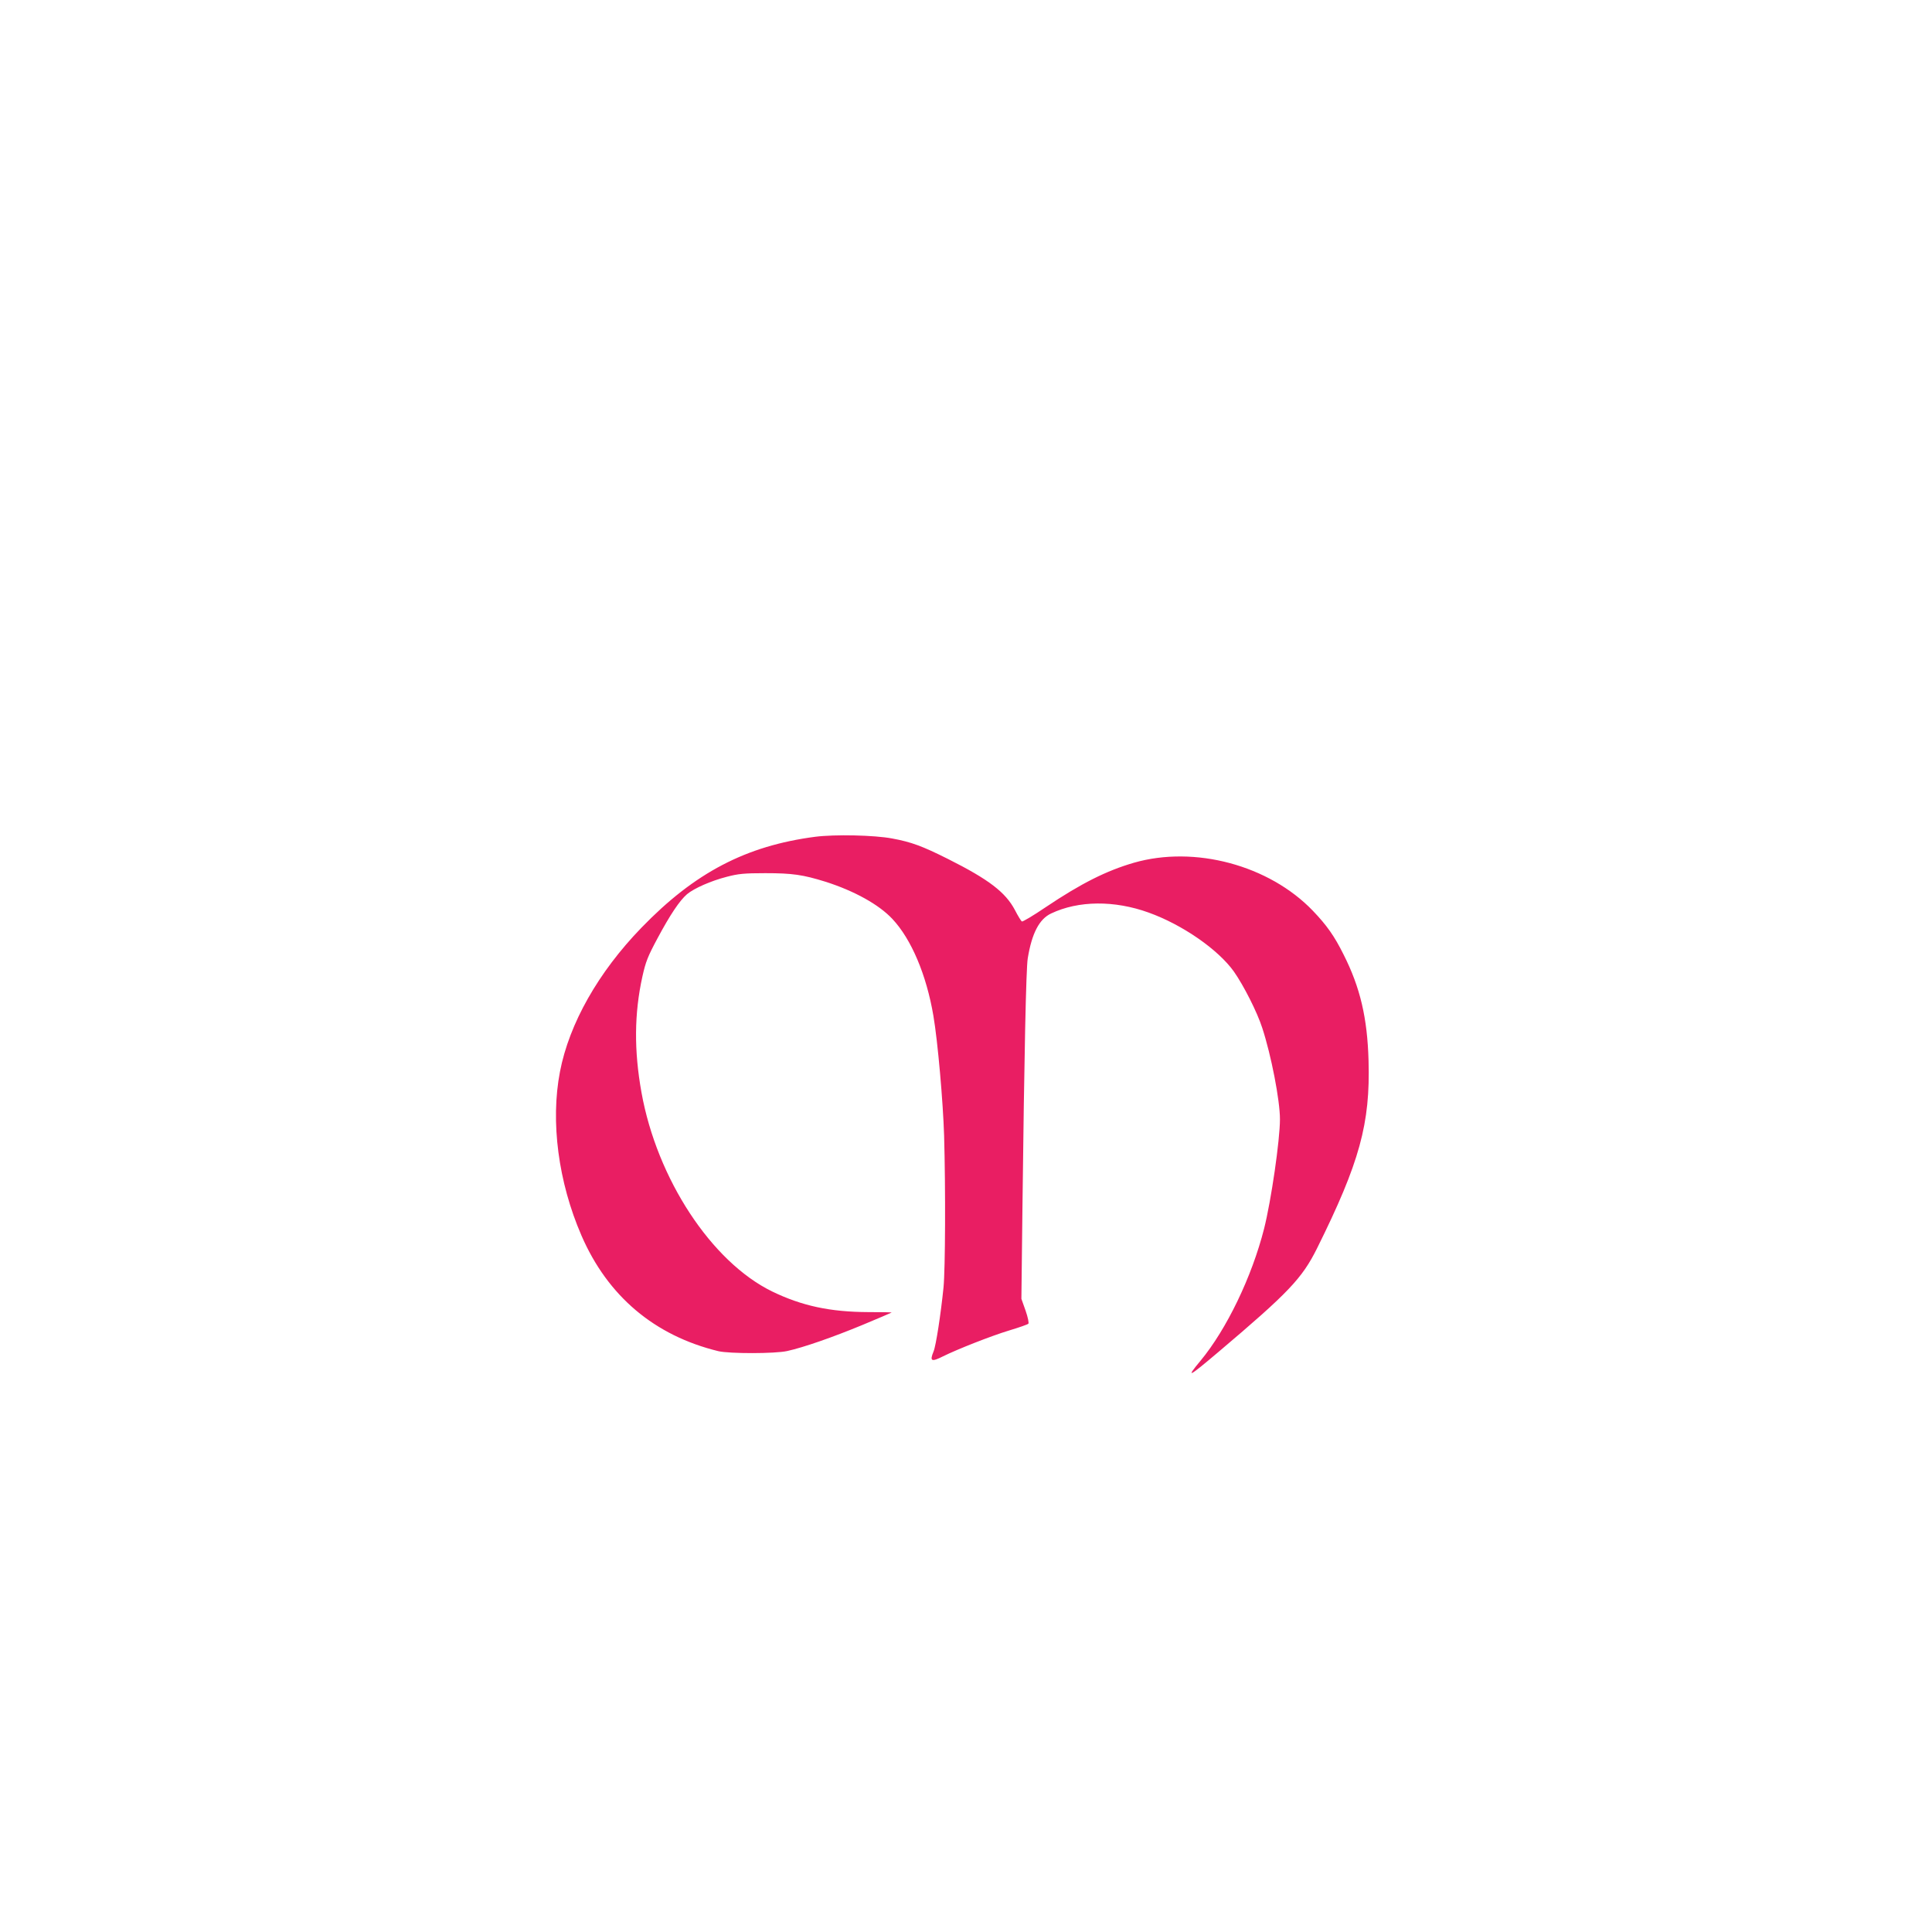 <?xml version="1.0" standalone="no"?>
<!DOCTYPE svg PUBLIC "-//W3C//DTD SVG 20010904//EN"
 "http://www.w3.org/TR/2001/REC-SVG-20010904/DTD/svg10.dtd">
<svg version="1.0" xmlns="http://www.w3.org/2000/svg"
 width="1280pt" height="1280pt" viewBox="0 0 1280 1280"
 preserveAspectRatio="xMidYMid meet">
<g transform="translate(0,1280) scale(0.1,-0.1)"
fill="#e91e63" stroke="none">
<path d="M5400 7256 c-458 -60 -798 -238 -1150 -602 -286 -295 -479 -636 -540
-954 -64 -331 -11 -732 142 -1085 174 -402 484 -664 908 -767 73 -17 374 -17
455 1 109 24 301 91 497 172 106 44 194 82 195 83 2 2 -68 3 -154 3 -253 1
-440 41 -638 137 -401 196 -762 745 -865 1318 -50 278 -48 523 6 768 22 99 36
134 101 255 83 155 146 249 195 291 47 39 158 88 263 115 76 20 115 24 255 24
180 0 249 -10 400 -57 191 -61 353 -151 442 -246 126 -134 226 -371 272 -642
29 -169 64 -570 71 -795 10 -355 8 -881 -4 -1005 -18 -177 -50 -386 -66 -424
-27 -65 -14 -71 63 -32 97 48 321 136 437 171 66 20 124 40 128 45 5 4 -3 43
-18 86 l-28 79 7 605 c12 1016 24 1582 35 1650 27 166 76 261 155 298 181 86
419 88 646 6 223 -80 460 -244 565 -391 65 -93 154 -268 188 -374 59 -180 117
-479 117 -604 0 -139 -58 -538 -105 -725 -81 -319 -248 -666 -421 -875 -101
-121 -82 -112 121 60 462 391 551 485 650 683 283 570 354 828 342 1245 -8
283 -55 484 -165 702 -61 123 -112 195 -204 291 -290 302 -783 434 -1186 318
-182 -53 -348 -136 -585 -295 -81 -55 -152 -97 -157 -94 -5 3 -26 37 -46 76
-62 117 -172 202 -443 338 -170 85 -241 112 -371 136 -117 22 -378 28 -510 11z"/>
</g>
</svg>
